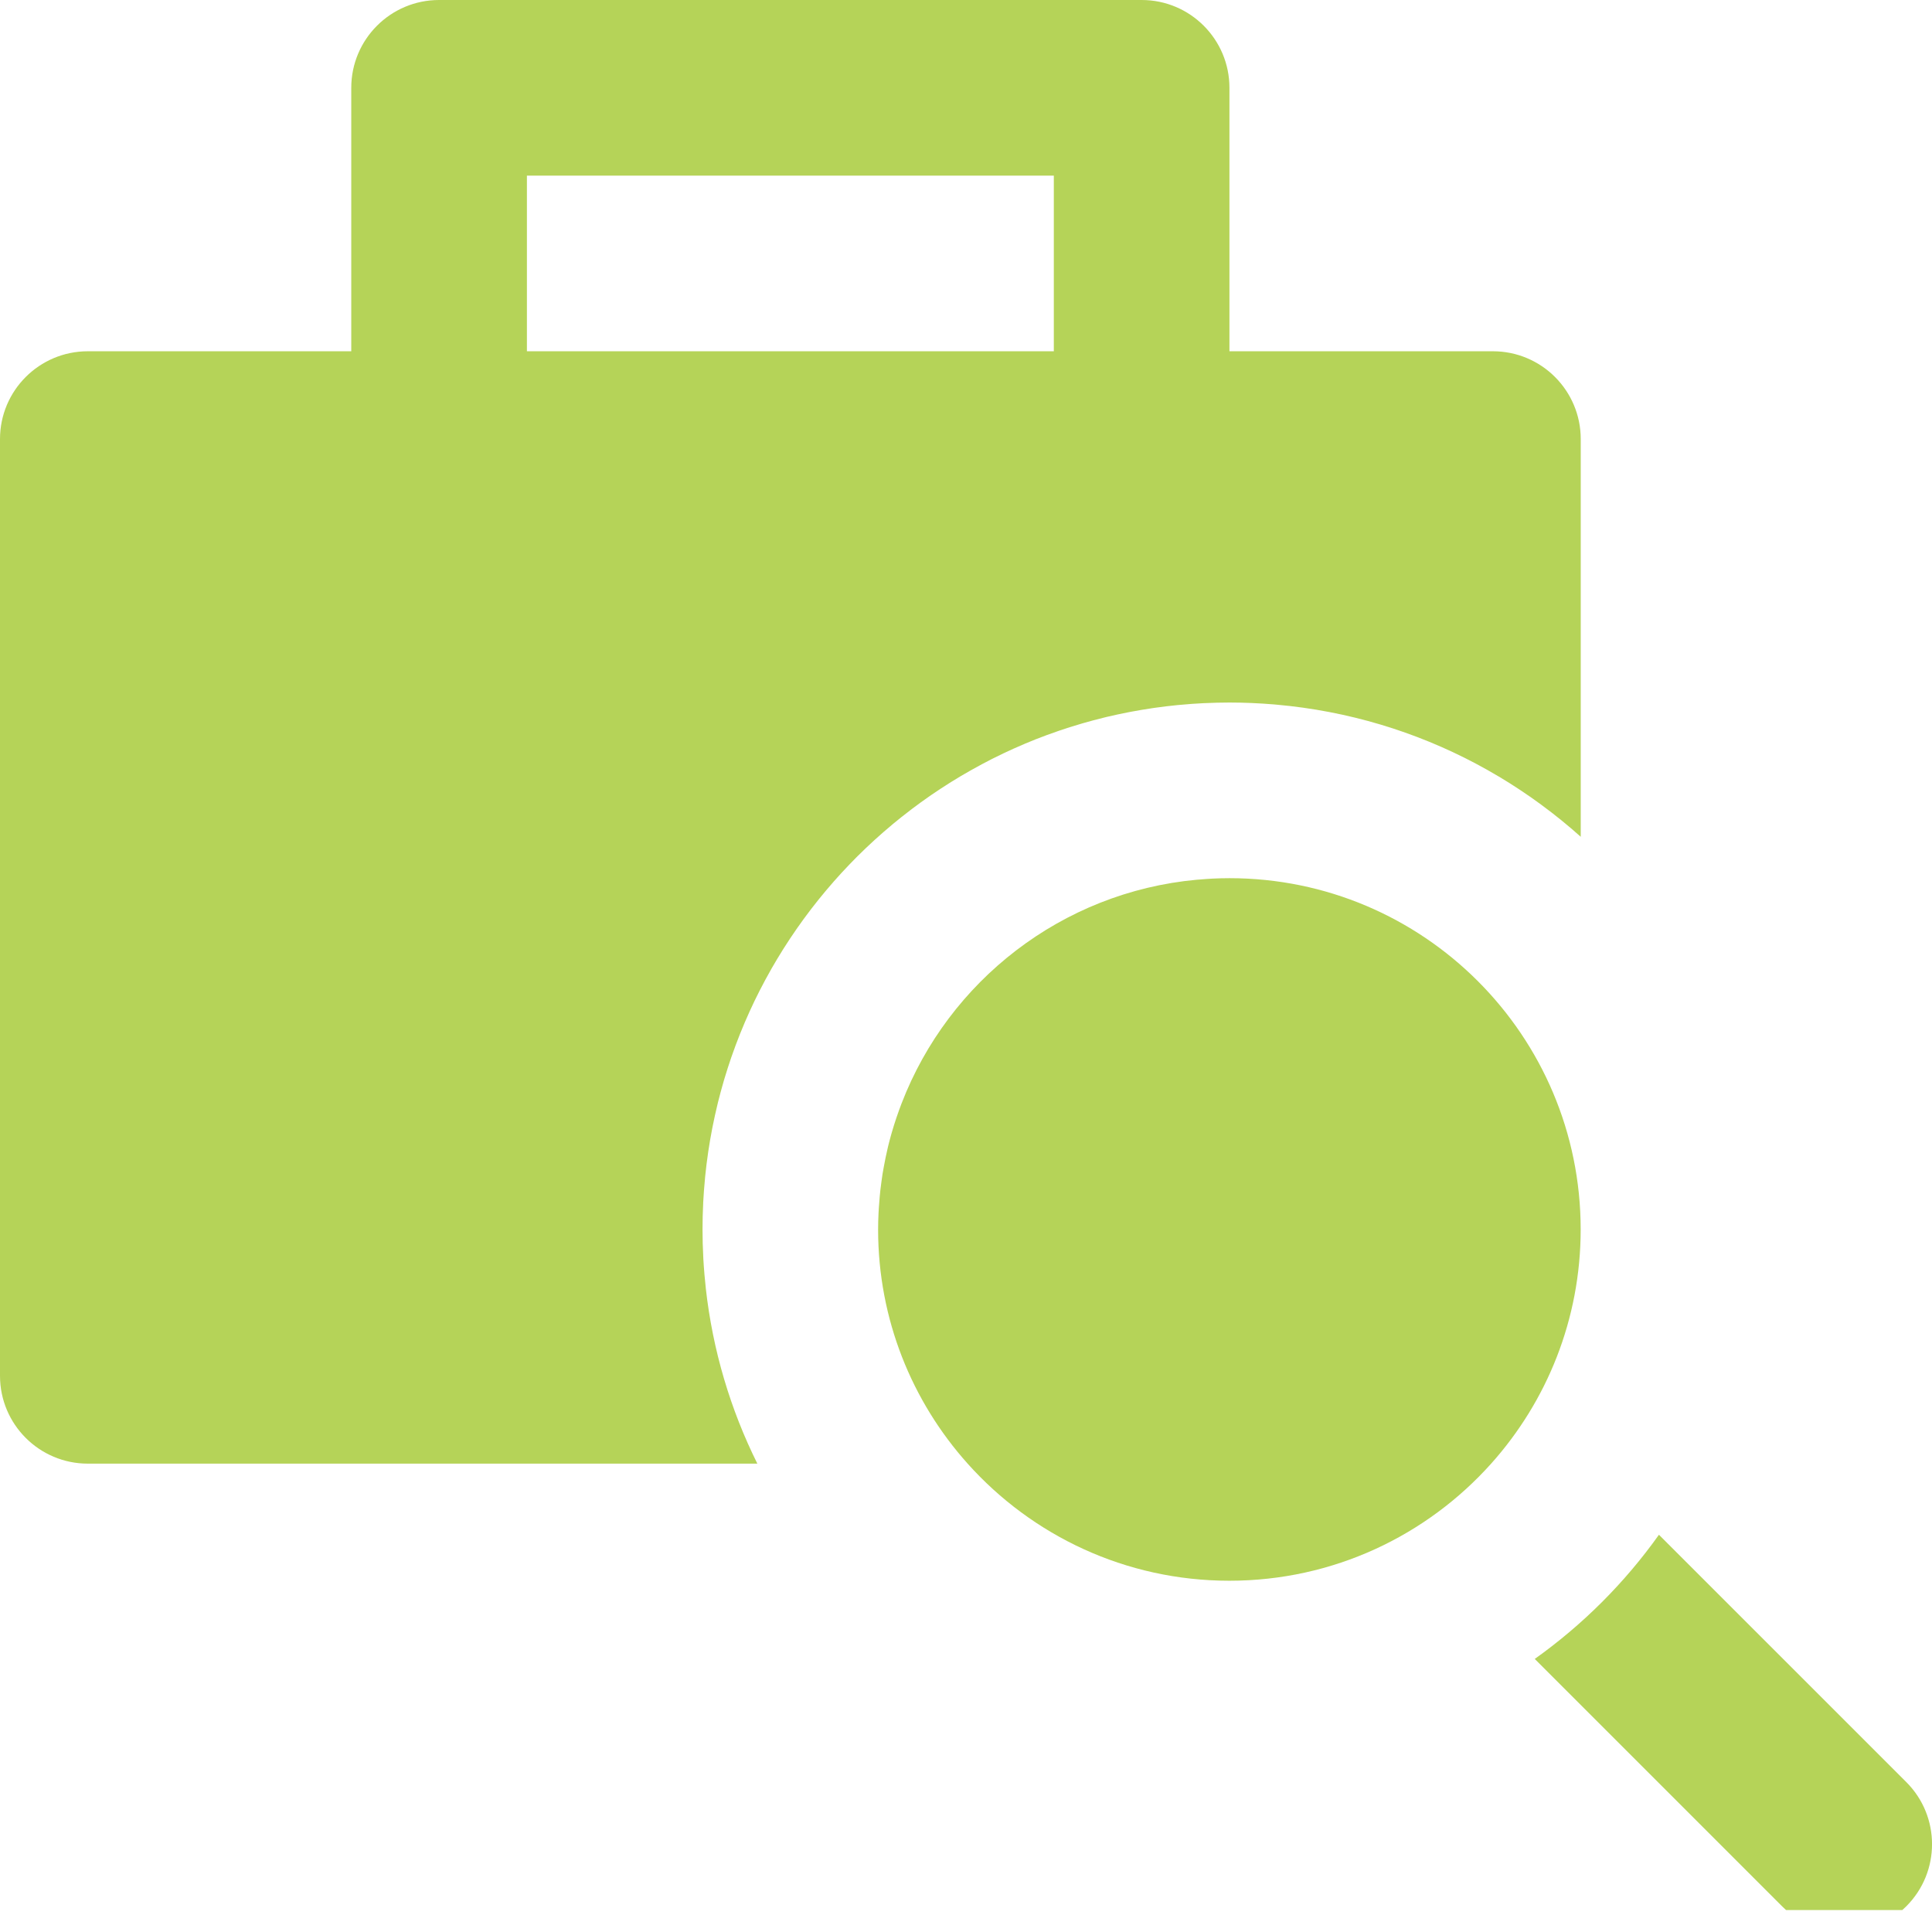 <svg width="59" height="59" viewBox="0 0 59 59" fill="none" xmlns="http://www.w3.org/2000/svg">
<g clip-path="url(#clip0_163_1122)">
<g clip-path="url(#clip1_163_1122)">
<path d="M27.274 25.159C27.445 25.017 27.62 24.879 27.797 24.744C27.816 24.729 27.835 24.715 27.854 24.7C28.027 24.569 28.203 24.442 28.381 24.318C28.405 24.302 28.429 24.285 28.452 24.269C28.629 24.148 28.808 24.03 28.991 23.915C29.016 23.899 29.043 23.883 29.068 23.867C29.251 23.753 29.436 23.643 29.623 23.538C29.648 23.523 29.674 23.509 29.7 23.495C29.89 23.388 30.082 23.285 30.277 23.186C30.298 23.175 30.32 23.165 30.341 23.154C30.542 23.053 30.745 22.956 30.95 22.864C30.962 22.858 30.975 22.853 30.987 22.848C31.202 22.752 31.418 22.66 31.638 22.573C31.638 22.573 31.639 22.573 31.639 22.573C31.856 22.487 32.076 22.407 32.297 22.331C32.314 22.325 32.331 22.319 32.348 22.313C32.56 22.24 32.774 22.173 32.99 22.11C33.016 22.102 33.043 22.093 33.07 22.086C33.281 22.025 33.493 21.969 33.707 21.916C33.739 21.908 33.772 21.9 33.804 21.892C34.016 21.842 34.23 21.796 34.444 21.754C34.479 21.747 34.513 21.741 34.548 21.734C34.763 21.694 34.98 21.657 35.199 21.625C35.233 21.62 35.266 21.616 35.299 21.611C35.521 21.58 35.744 21.553 35.968 21.531C35.997 21.529 36.026 21.526 36.054 21.524C36.285 21.502 36.517 21.485 36.75 21.474C36.769 21.473 36.788 21.473 36.807 21.472C37.051 21.461 37.297 21.454 37.545 21.454C38.004 21.454 38.459 21.475 38.908 21.512C38.933 21.515 38.957 21.517 38.982 21.519C41.169 21.713 43.229 22.343 45.076 23.323L45.077 23.324C45.308 23.446 45.535 23.574 45.759 23.708C45.76 23.708 45.76 23.708 45.761 23.708C45.985 23.842 46.205 23.98 46.422 24.124C46.422 24.124 46.423 24.124 46.423 24.125C46.64 24.268 46.853 24.417 47.062 24.571C47.063 24.571 47.063 24.571 47.063 24.572C47.482 24.88 47.886 25.207 48.273 25.554V18.962V13.409C48.273 11.928 47.072 10.727 45.591 10.727H37.545V2.682C37.545 1.201 36.345 0 34.864 0H13.409C11.928 0 10.727 1.201 10.727 2.682V10.727H2.682C1.201 10.727 0 11.928 0 13.409V42.015C0 43.496 1.201 44.697 2.682 44.697H17.313H23.128C22.309 43.05 21.765 41.243 21.553 39.336C21.553 39.334 21.553 39.333 21.553 39.331C21.537 39.189 21.523 39.046 21.511 38.902C21.511 38.9 21.511 38.897 21.511 38.895C21.499 38.751 21.488 38.608 21.48 38.463C21.48 38.458 21.48 38.453 21.479 38.448C21.471 38.3 21.465 38.151 21.461 38.002C21.46 37.998 21.46 37.993 21.46 37.988C21.456 37.841 21.454 37.694 21.454 37.546C21.454 37.409 21.456 37.272 21.459 37.136C21.462 37.007 21.467 36.878 21.474 36.75C21.474 36.744 21.474 36.737 21.474 36.731C21.487 36.48 21.506 36.23 21.53 35.982C21.532 35.963 21.533 35.944 21.535 35.924C21.559 35.682 21.589 35.442 21.624 35.204C21.627 35.187 21.628 35.17 21.631 35.154C21.665 34.924 21.705 34.695 21.749 34.468C21.754 34.444 21.758 34.421 21.763 34.397C21.807 34.175 21.856 33.954 21.909 33.735C21.915 33.708 21.922 33.682 21.928 33.655C21.982 33.438 22.041 33.222 22.103 33.009C22.111 32.983 22.119 32.957 22.126 32.931C22.191 32.716 22.259 32.503 22.331 32.293C22.339 32.27 22.347 32.249 22.355 32.226C22.43 32.012 22.509 31.799 22.593 31.589C22.599 31.574 22.605 31.56 22.611 31.545C22.698 31.328 22.79 31.112 22.887 30.899C22.887 30.897 22.888 30.895 22.889 30.894C23.087 30.458 23.305 30.032 23.54 29.618C23.546 29.607 23.553 29.595 23.559 29.583C23.671 29.387 23.788 29.194 23.907 29.003C23.919 28.985 23.93 28.967 23.942 28.948C24.059 28.763 24.181 28.579 24.306 28.399C24.321 28.378 24.336 28.356 24.351 28.334C24.475 28.156 24.603 27.981 24.735 27.808C24.751 27.787 24.768 27.765 24.784 27.744C24.917 27.572 25.052 27.401 25.192 27.235C25.208 27.216 25.224 27.197 25.24 27.178C25.382 27.009 25.528 26.843 25.677 26.68C25.689 26.667 25.702 26.654 25.714 26.64C25.869 26.473 26.026 26.308 26.187 26.147C26.192 26.143 26.197 26.138 26.201 26.134C26.533 25.804 26.88 25.488 27.24 25.188C27.252 25.178 27.263 25.168 27.274 25.159ZM16.091 10.727V5.364H32.182V10.727H16.091Z" fill="#B5D358"/>
<path d="M58.215 54.422L54.493 50.7L50.661 46.869C49.618 48.334 48.335 49.617 46.869 50.661L50.701 54.493L54.422 58.215C54.946 58.738 55.632 59 56.319 59C57.005 59 57.691 58.738 58.215 58.215C59.263 57.167 59.263 55.469 58.215 54.422Z" fill="#B5D358"/>
<path d="M37.544 26.818C37.373 26.818 37.203 26.823 37.034 26.831C36.907 26.837 36.78 26.847 36.654 26.858C36.62 26.86 36.586 26.862 36.552 26.865C32.421 27.244 28.972 29.965 27.536 33.688C27.534 33.694 27.532 33.7 27.529 33.706C27.478 33.839 27.43 33.973 27.384 34.108C27.38 34.12 27.376 34.131 27.372 34.142C27.324 34.286 27.278 34.431 27.236 34.577C27.23 34.597 27.224 34.617 27.219 34.636C27.186 34.754 27.154 34.871 27.125 34.99C27.117 35.022 27.11 35.054 27.103 35.086C27.061 35.265 27.024 35.445 26.991 35.627C26.977 35.702 26.963 35.776 26.951 35.852C26.939 35.924 26.93 35.997 26.92 36.07C26.907 36.163 26.895 36.257 26.884 36.351C26.877 36.418 26.87 36.486 26.864 36.553C26.854 36.661 26.846 36.769 26.839 36.877C26.835 36.933 26.832 36.989 26.829 37.045C26.821 37.211 26.816 37.378 26.816 37.545C26.816 40.293 27.851 42.799 29.55 44.697C31.514 46.891 34.367 48.273 37.544 48.273C40.72 48.273 43.573 46.891 45.537 44.697C47.236 42.799 48.271 40.293 48.271 37.545C48.271 31.621 43.468 26.818 37.544 26.818Z" fill="#B5D358"/>
</g>
</g>
<defs>
<clipPath id="clip0_163_1122">
<rect width="59" height="58.33" fill="white"/>
</clipPath>
<clipPath id="clip1_163_1122">
<rect width="59" height="59" fill="white"/>
</clipPath>
</defs>
</svg>
